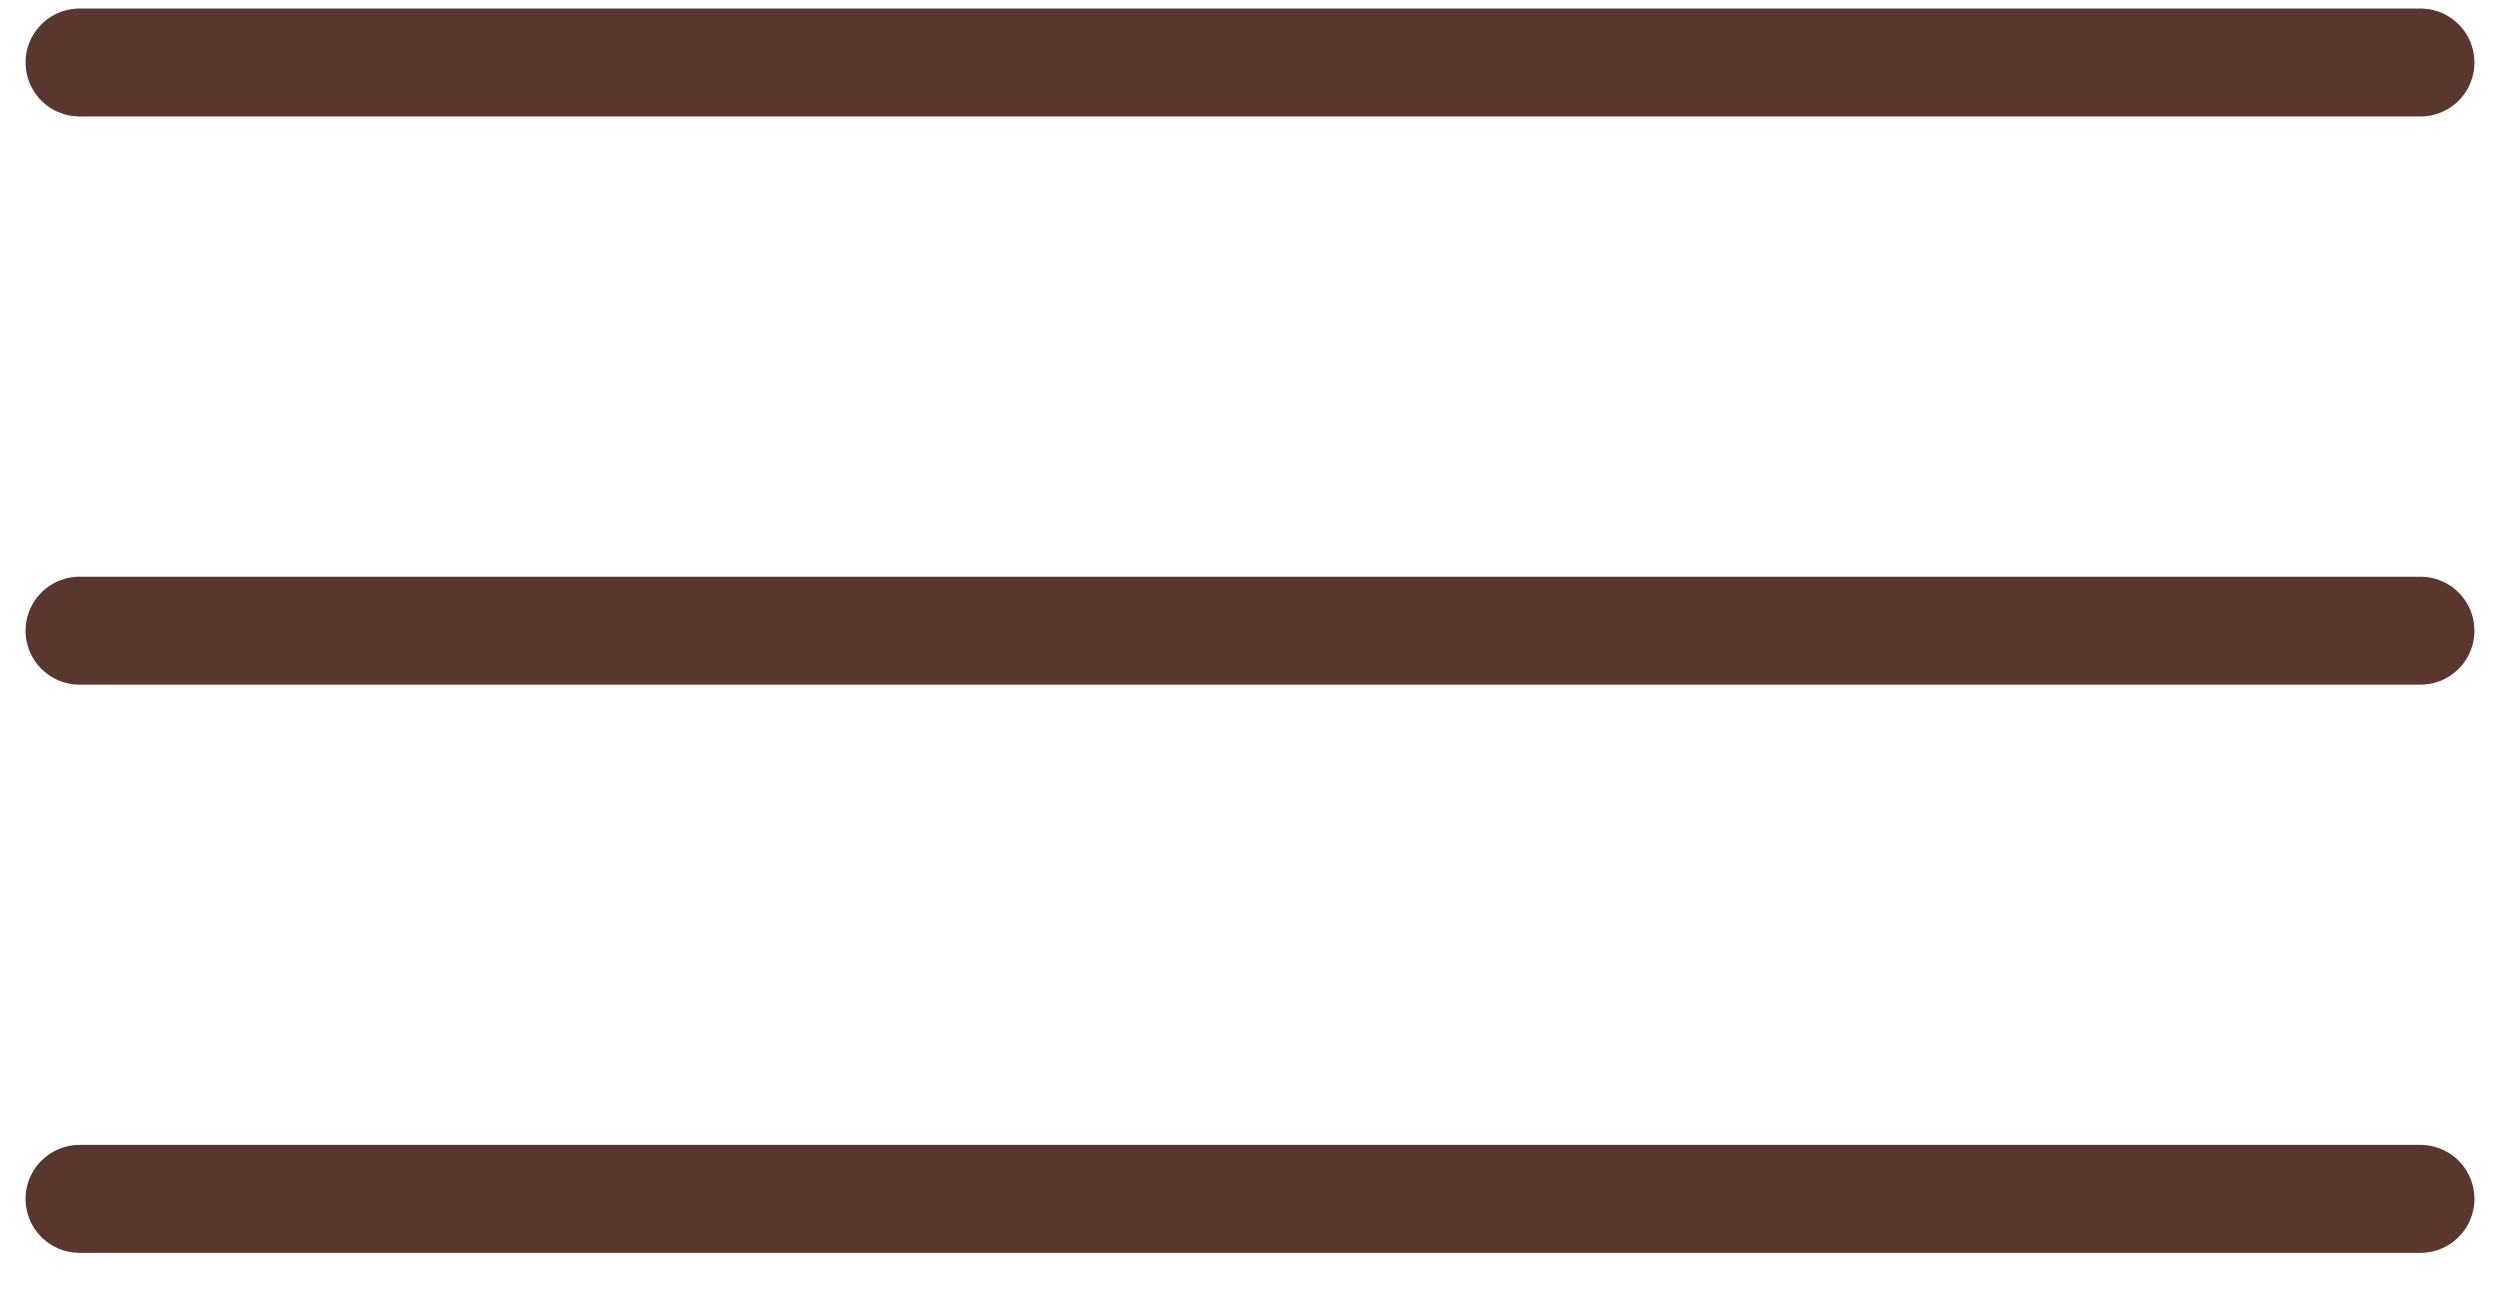 <?xml version="1.0" encoding="UTF-8"?>
<svg id="Layer_1" xmlns="http://www.w3.org/2000/svg" version="1.1" viewBox="0 0 44 23">
  <!-- Generator: Adobe Illustrator 29.2.1, SVG Export Plug-In . SVG Version: 2.1.0 Build 116)  -->
  <defs>
    <style>
      .st0 {
        fill: none;
        stroke: #59362e;
        stroke-linecap: round;
        stroke-width: 1.9px;
      }
    </style>
  </defs>
  <line class="st0" x1="1.4" y1="21.1" x2="42.6" y2="21.1"/>
  <line class="st0" x1="1.4" y1="11.1" x2="42.6" y2="11.1"/>
  <line class="st0" x1="1.4" y1="1.1" x2="42.6" y2="1.1"/>
</svg>